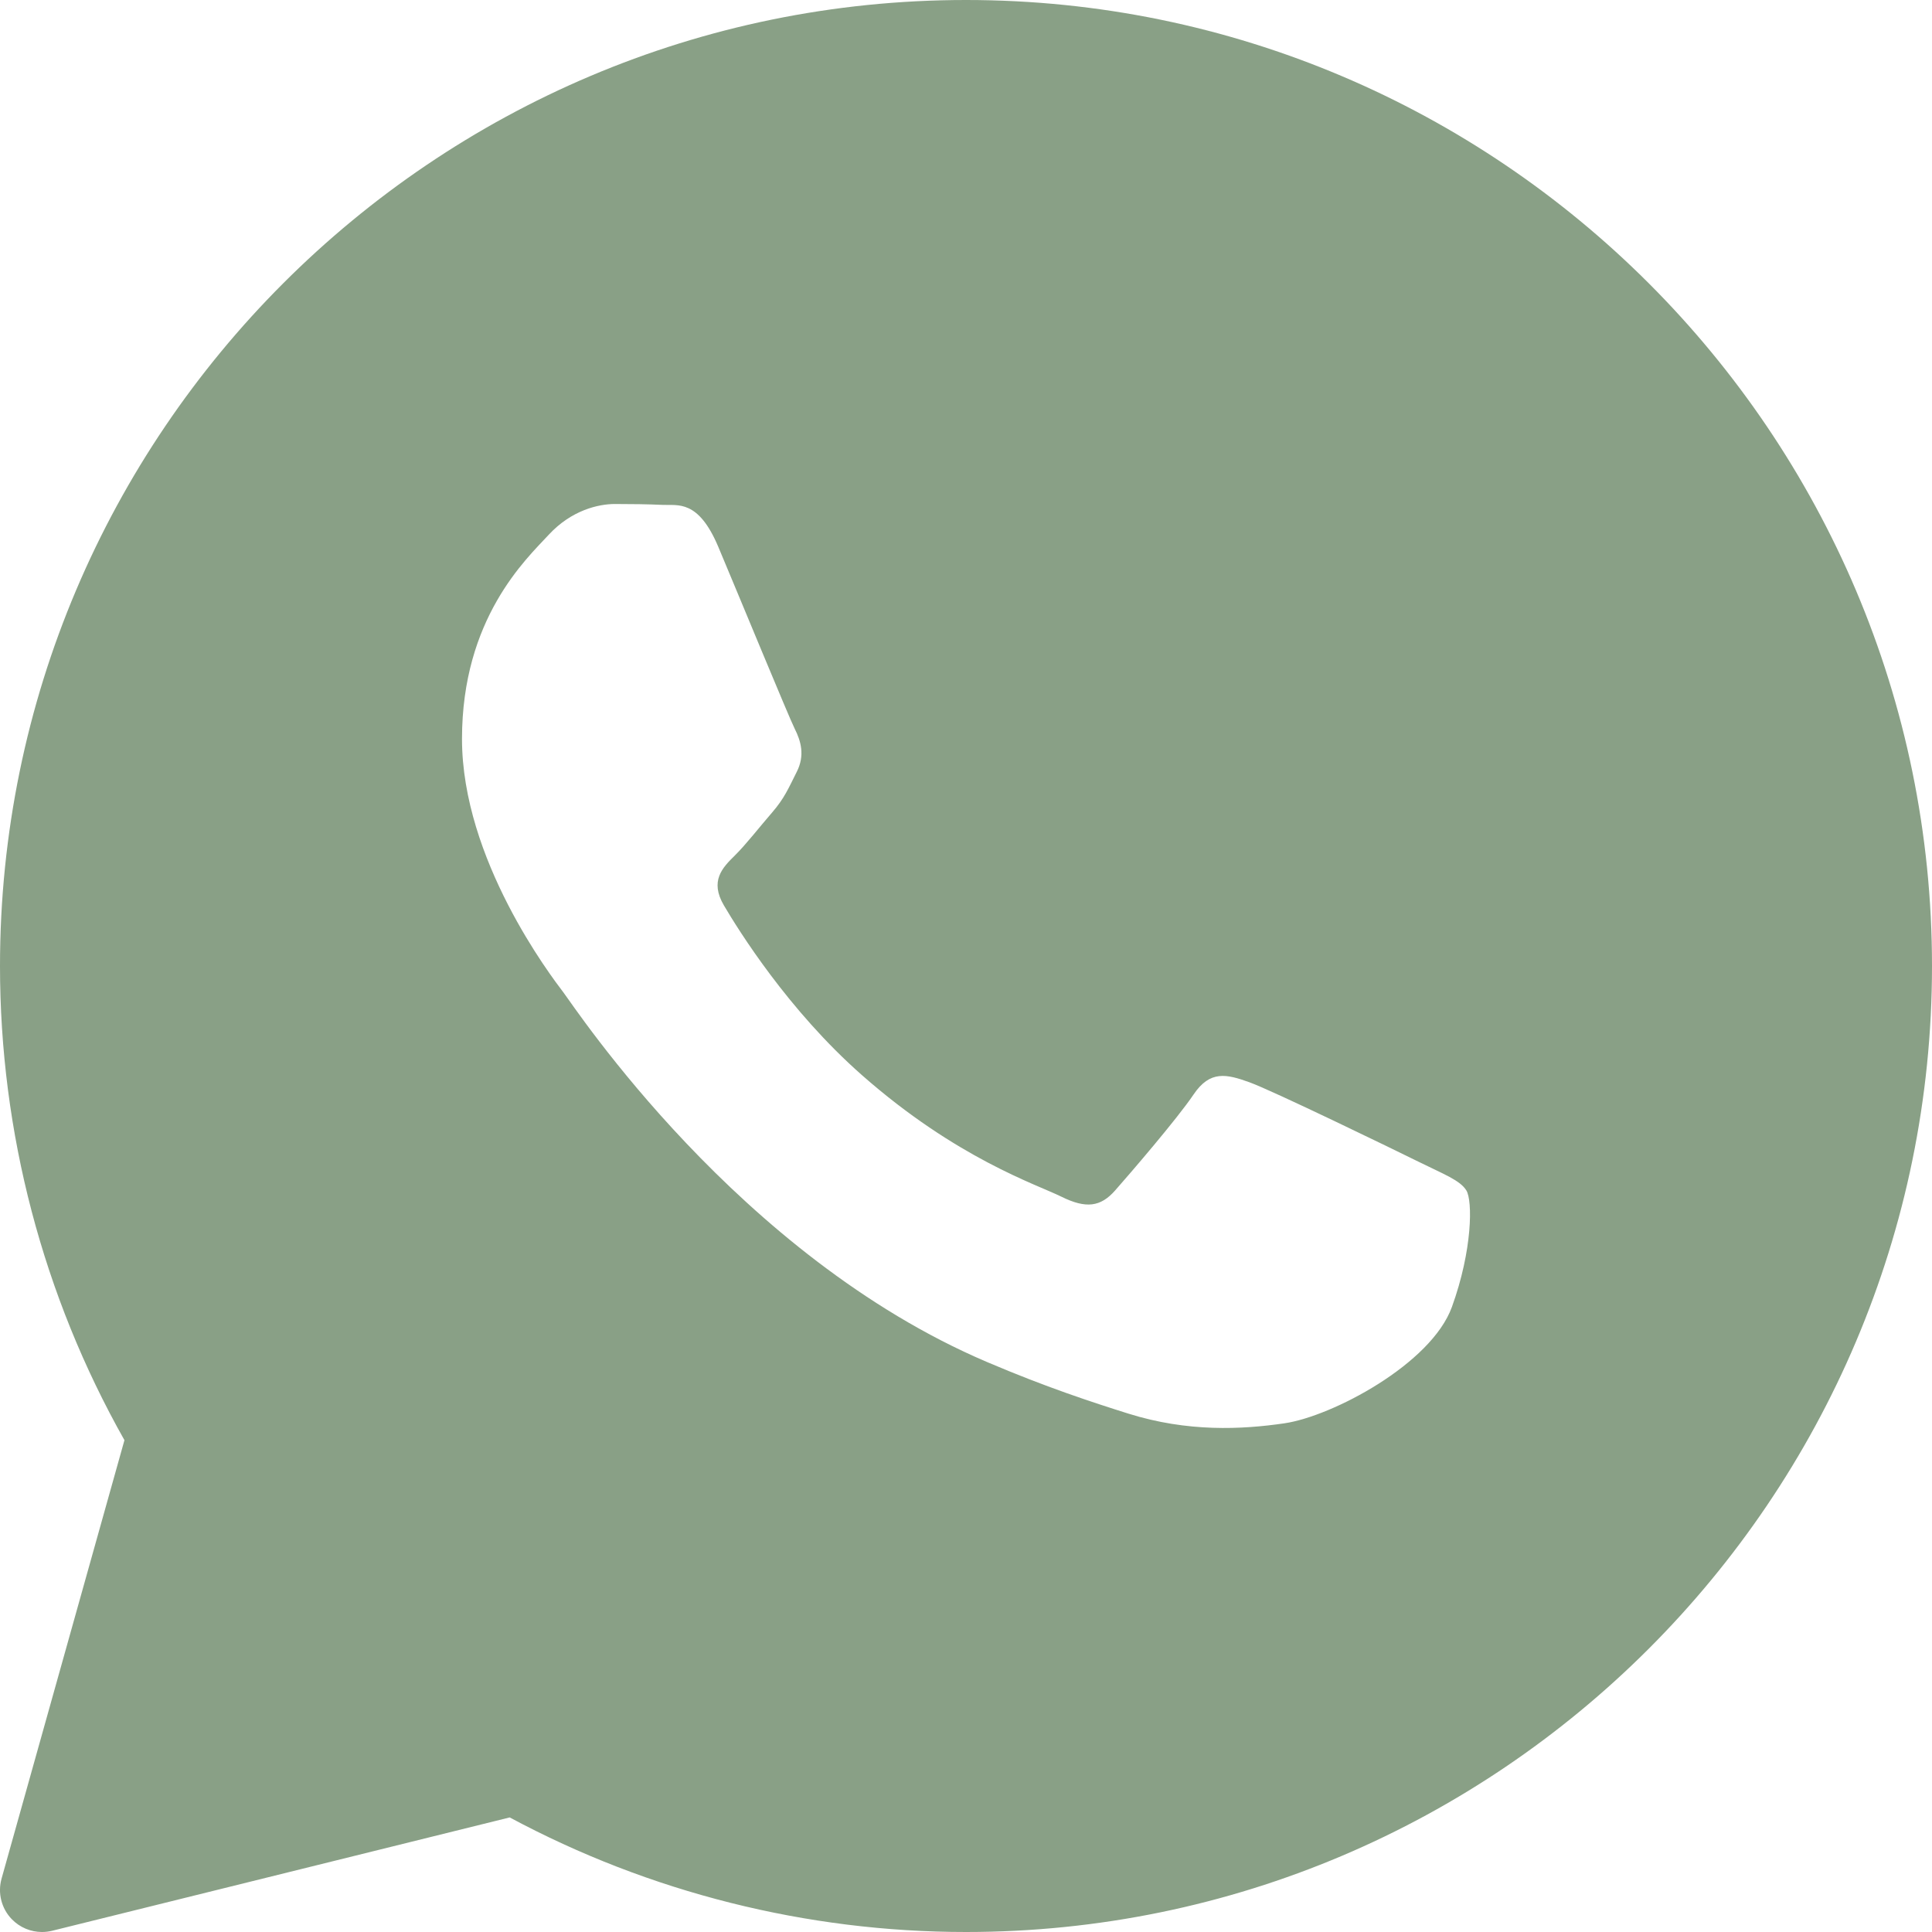 <?xml version="1.0" encoding="UTF-8"?> <svg xmlns="http://www.w3.org/2000/svg" viewBox="1977 2477 46 46" width="46" height="46" data-guides="{&quot;vertical&quot;:[],&quot;horizontal&quot;:[]}"><path fill="#89a086" stroke="none" fill-opacity="1" stroke-width="1.333" stroke-opacity="1" baseline-shift="baseline" color="rgb(51, 51, 51)" font-size-adjust="none" id="tSvg90e37f3833" title="Path 3" d="M 2000 2477 C 1987.318 2477 1977 2487.318 1977 2500C 1977 2503.96 1978.023 2507.854 1979.963 2511.29C 1978.988 2514.77 1978.012 2518.25 1977.037 2521.73C 1976.941 2522.073 1977.034 2522.441 1977.282 2522.696C 1977.473 2522.893 1977.733 2523 1978 2523C 1978.08 2523 1978.161 2522.99 1978.24 2522.971C 1981.872 2522.071 1985.504 2521.172 1989.136 2520.272C 1992.463 2522.058 1996.21 2523 2000 2523C 2012.682 2523 2023 2512.682 2023 2500C 2023 2487.318 2012.682 2477 2000 2477ZM 2011.57 2508.116 C 2011.078 2509.478 2008.718 2510.721 2007.584 2510.888C 2006.566 2511.037 2005.278 2511.101 2003.864 2510.657C 2003.007 2510.387 2001.907 2510.029 2000.498 2509.428C 1994.575 2506.902 1990.707 2501.013 1990.411 2500.624C 1990.116 2500.235 1988 2497.463 1988 2494.594C 1988 2491.725 1989.525 2490.314 1990.067 2489.73C 1990.609 2489.146 1991.248 2489 1991.642 2489C 1992.036 2489 1992.429 2489.005 1992.774 2489.021C 1993.137 2489.039 1993.624 2488.884 1994.103 2490.022C 1994.595 2491.19 1995.776 2494.059 1995.922 2494.352C 1996.07 2494.644 1996.168 2494.985 1995.972 2495.374C 1995.776 2495.763 1995.678 2496.006 1995.382 2496.347C 1995.086 2496.688 1994.762 2497.107 1994.496 2497.369C 1994.2 2497.66 1993.893 2497.975 1994.237 2498.559C 1994.581 2499.143 1995.766 2501.052 1997.522 2502.598C 1999.777 2504.584 2001.68 2505.2 2002.27 2505.492C 2002.86 2505.784 2003.205 2505.735 2003.549 2505.346C 2003.893 2504.956 2005.025 2503.643 2005.418 2503.06C 2005.811 2502.477 2006.205 2502.573 2006.747 2502.768C 2007.289 2502.962 2010.192 2504.372 2010.782 2504.664C 2011.372 2504.956 2011.766 2505.102 2011.914 2505.345C 2012.062 2505.587 2012.062 2506.755 2011.57 2508.116Z"></path><defs></defs></svg> 